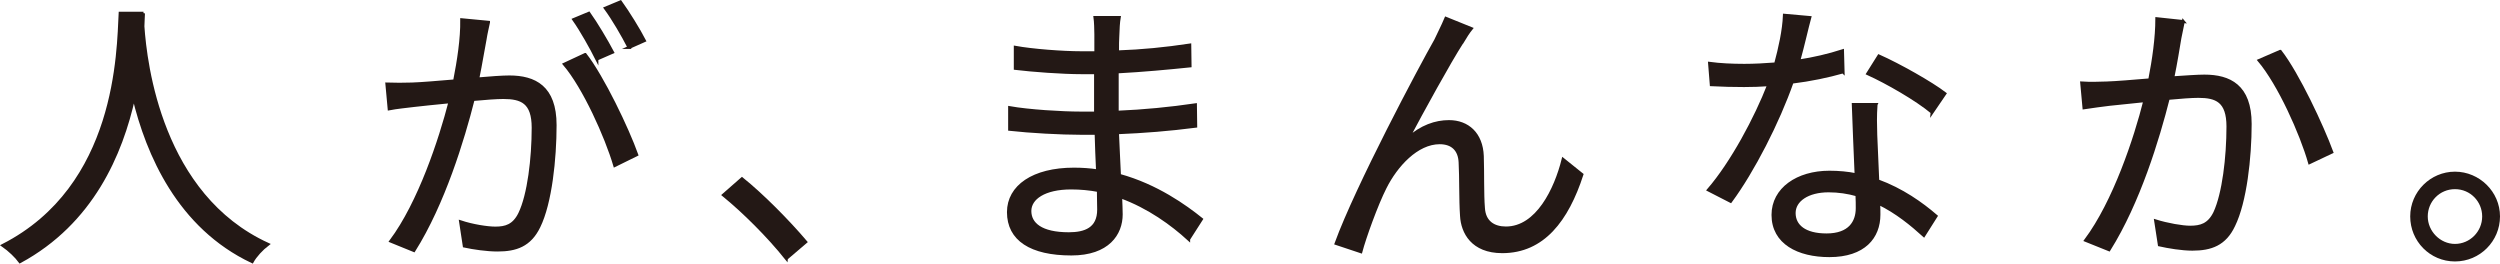 <svg id="_レイヤー_2" xmlns="http://www.w3.org/2000/svg" viewBox="0 0 530.11 55.89"><defs><clipPath id="clippath"><path fill="none" d="M0 0h530.11v55.89H0z"/></clipPath><style>.cls-2{fill:none}.cls-4{fill:#231815}.cls-2{stroke:#231815;stroke-miterlimit:10;stroke-width:.64px}</style></defs><g clip-path="url(#clippath)" id="_レイヤー_1-2"><path class="cls-4" d="M30.42 2.81c-.06.78-.06 1.75-.12 2.77.54 7.97 3.8 35.84 26.49 46.22-1.27.96-2.66 2.47-3.32 3.68-15.57-7.36-22.2-22.8-25.1-34.87-2.66 12.07-8.87 26.6-24.13 34.87-.78-1.08-2.23-2.47-3.62-3.44C25.06 39.55 25.06 10.77 25.48 2.81h4.95z"/><path class="cls-2" d="M30.42 2.81c-.06.78-.06 1.75-.12 2.77.54 7.97 3.8 35.84 26.49 46.22-1.27.96-2.66 2.47-3.32 3.68-15.57-7.36-22.2-22.8-25.1-34.87-2.66 12.07-8.87 26.6-24.13 34.87-.78-1.08-2.23-2.47-3.62-3.44C25.06 39.55 25.06 10.77 25.48 2.81h4.95z"/><path class="cls-4" d="M103.58 4.74c-.24 1.15-.54 2.35-.72 3.56-.36 1.75-.9 5.25-1.57 8.44 2.78-.24 5.25-.42 6.7-.42 5.37 0 9.71 2.11 9.71 10.2 0 7.12-.97 16.53-3.44 21.54-1.93 3.98-4.89 4.95-8.75 4.95-2.29 0-5.13-.42-7.06-.84l-.78-5.13c2.53.84 5.67 1.33 7.36 1.33 2.17 0 3.92-.48 5.19-3.08 1.93-3.98 2.84-11.76 2.84-18.22 0-5.43-2.48-6.4-6.34-6.4-1.45 0-3.8.18-6.4.42-2.17 8.57-6.27 22.02-12.55 32.03l-4.89-1.99c6.09-8.14 10.5-21.6 12.55-29.56-3.14.3-5.97.6-7.54.78-1.45.18-3.86.42-5.37.72l-.48-5.25c1.87.06 3.38.06 5.31 0 1.99-.06 5.43-.36 9.05-.66.84-4.28 1.57-8.93 1.51-12.97l5.67.54zm20.51 6.82c3.74 4.83 8.93 15.69 10.92 21.24l-4.65 2.29c-1.81-6.15-6.51-16.59-10.68-21.48l4.4-2.05zm2.47.97c-1.21-2.41-3.26-6.09-4.89-8.39l3.2-1.33c1.51 2.11 3.74 5.85 5.01 8.26l-3.32 1.45zm6.82-2.47c-1.33-2.6-3.32-6.03-5.01-8.33l3.2-1.33c1.57 2.17 3.92 5.97 5.07 8.21l-3.26 1.45z"/><path class="cls-2" d="M103.58 4.74c-.24 1.15-.54 2.35-.72 3.56-.36 1.75-.9 5.25-1.57 8.44 2.78-.24 5.25-.42 6.7-.42 5.37 0 9.71 2.11 9.71 10.2 0 7.12-.97 16.53-3.44 21.54-1.93 3.98-4.89 4.95-8.75 4.95-2.29 0-5.13-.42-7.06-.84l-.78-5.13c2.53.84 5.67 1.33 7.36 1.33 2.17 0 3.92-.48 5.19-3.08 1.93-3.98 2.84-11.76 2.84-18.22 0-5.43-2.48-6.4-6.34-6.4-1.45 0-3.8.18-6.4.42-2.17 8.57-6.27 22.02-12.55 32.03l-4.89-1.99c6.09-8.14 10.5-21.6 12.55-29.56-3.14.3-5.97.6-7.54.78-1.45.18-3.86.42-5.37.72l-.48-5.25c1.87.06 3.38.06 5.31 0 1.99-.06 5.43-.36 9.05-.66.84-4.28 1.57-8.93 1.51-12.97l5.67.54zm20.51 6.82c3.74 4.83 8.93 15.69 10.92 21.24l-4.65 2.29c-1.81-6.15-6.51-16.59-10.68-21.48l4.4-2.05zm2.47.97c-1.21-2.41-3.26-6.09-4.89-8.39l3.2-1.33c1.51 2.11 3.74 5.85 5.01 8.26l-3.32 1.45zm6.82-2.47c-1.33-2.6-3.32-6.03-5.01-8.33l3.2-1.33c1.57 2.17 3.92 5.97 5.07 8.21l-3.26 1.45z"/><path class="cls-4" d="M166.74 54.81c-3.86-4.83-9.05-9.96-13.33-13.46l3.92-3.44c4.35 3.5 9.77 8.99 13.51 13.39l-4.1 3.5z"/><path class="cls-2" d="M166.74 54.81c-3.86-4.83-9.05-9.96-13.33-13.46l3.92-3.44c4.35 3.5 9.77 8.99 13.51 13.39l-4.1 3.5z"/><path class="cls-4" d="M252.04 50.71c-3.5-3.2-8.45-6.82-14.42-8.99.06 1.51.12 2.84.12 3.74 0 4.1-2.77 8.39-10.56 8.39-8.57 0-13.34-3.08-13.34-8.87 0-5.43 5.25-9.11 13.88-9.11 1.75 0 3.38.12 5.01.36-.12-2.65-.24-5.49-.3-7.97h-3.32c-4.1 0-10.74-.36-15.02-.84v-4.59c4.04.72 11.1 1.15 15.02 1.15h3.2v-8.57h-2.96c-4.16 0-10.5-.48-14.06-.91v-4.46c3.62.66 10.02 1.15 14 1.15h3.08V7.27c0-.97-.06-2.72-.18-3.56h5.13c-.18 1.08-.24 2.23-.3 3.98-.06.72-.06 1.87-.06 3.32 5.19-.18 10.07-.66 15.32-1.45l.06 4.41c-4.71.48-9.84.97-15.45 1.27v8.56c5.73-.24 11.22-.78 16.59-1.57l.06 4.53c-5.61.72-10.92 1.15-16.59 1.38.12 3.08.3 6.22.42 9.05 7.9 2.17 14 6.58 17.38 9.29l-2.71 4.23zm-19.13-10.32c-1.87-.36-3.8-.54-5.79-.54-5.67 0-8.75 2.17-8.75 4.89s2.35 4.83 8.27 4.83c3.44 0 6.33-1.02 6.33-5.13 0-1.03-.06-2.42-.06-4.04"/><path class="cls-2" d="M252.04 50.71c-3.5-3.2-8.45-6.82-14.42-8.99.06 1.51.12 2.84.12 3.74 0 4.1-2.77 8.39-10.56 8.39-8.57 0-13.34-3.08-13.34-8.87 0-5.43 5.25-9.11 13.88-9.11 1.75 0 3.38.12 5.01.36-.12-2.65-.24-5.49-.3-7.97h-3.32c-4.1 0-10.74-.36-15.02-.84v-4.59c4.04.72 11.1 1.15 15.02 1.15h3.2v-8.57h-2.96c-4.16 0-10.5-.48-14.06-.91v-4.46c3.62.66 10.02 1.15 14 1.15h3.08V7.27c0-.97-.06-2.72-.18-3.56h5.13c-.18 1.08-.24 2.23-.3 3.98-.06.72-.06 1.87-.06 3.32 5.19-.18 10.07-.66 15.32-1.45l.06 4.41c-4.71.48-9.84.97-15.45 1.27v8.56c5.73-.24 11.22-.78 16.59-1.57l.06 4.53c-5.61.72-10.92 1.15-16.59 1.38.12 3.08.3 6.22.42 9.05 7.9 2.17 14 6.58 17.38 9.29l-2.71 4.23zm-19.13-10.32c-1.87-.36-3.8-.54-5.79-.54-5.67 0-8.75 2.17-8.75 4.89s2.35 4.83 8.27 4.83c3.44 0 6.33-1.02 6.33-5.13 0-1.03-.06-2.42-.06-4.04z"/><path class="cls-4" d="M310.02 8.96c-2.66 4.1-8.45 14.66-11.52 20.45 2.9-2.6 5.91-3.62 8.75-3.62 3.98 0 6.88 2.59 7.06 7.3.12 3.56 0 8.14.24 11.04.18 2.96 2.17 4.22 4.77 4.22 6.63 0 10.56-8.21 12.13-14.54l3.98 3.2c-3.14 9.65-8.21 16.35-16.89 16.35-6.33 0-8.45-4.1-8.63-7.6-.24-3.5-.12-8.14-.3-11.34-.12-2.65-1.63-4.16-4.34-4.16-4.83 0-9.23 4.83-11.58 9.53-1.81 3.56-4.35 10.62-5.13 13.58l-5.25-1.75c4.4-12.07 17.86-37.35 21.12-43.08.66-1.45 1.44-2.9 2.17-4.65l5.37 2.17c-.54.66-1.26 1.75-1.93 2.9"/><path class="cls-2" d="M310.02 8.96c-2.66 4.1-8.45 14.66-11.52 20.45 2.9-2.6 5.91-3.62 8.75-3.62 3.98 0 6.88 2.59 7.06 7.3.12 3.56 0 8.14.24 11.04.18 2.96 2.17 4.22 4.77 4.22 6.63 0 10.56-8.21 12.13-14.54l3.98 3.2c-3.14 9.65-8.21 16.35-16.89 16.35-6.33 0-8.45-4.1-8.63-7.6-.24-3.5-.12-8.14-.3-11.34-.12-2.65-1.63-4.16-4.34-4.16-4.83 0-9.23 4.83-11.58 9.53-1.81 3.56-4.35 10.62-5.13 13.58l-5.25-1.75c4.4-12.07 17.86-37.35 21.12-43.08.66-1.45 1.44-2.9 2.17-4.65l5.37 2.17c-.54.66-1.26 1.75-1.93 2.9z"/><path class="cls-4" d="M390.8 15.24c-3.14.9-6.88 1.69-10.8 2.17-2.96 8.45-8.27 18.83-13.03 25.28l-4.7-2.41c5.01-5.79 10.07-15.32 12.79-22.32-1.75.12-3.5.18-5.25.18-2.23 0-4.7-.06-6.94-.18l-.36-4.52c2.23.3 4.77.42 7.36.42 2.11 0 4.34-.12 6.64-.3.9-3.32 1.75-7.12 1.87-10.32l5.37.48c-.6 2.17-1.39 5.79-2.35 9.23 3.14-.48 6.27-1.2 9.29-2.17l.12 4.47zm7 6.94c-.18 2.47-.12 4.22-.06 6.45.06 2.17.3 6.09.42 9.71 5.13 1.87 9.29 4.83 12.37 7.48l-2.59 4.1c-2.54-2.3-5.73-4.95-9.59-6.82.06.91.06 1.75.06 2.41 0 4.77-3.14 8.69-10.5 8.69-6.58 0-11.95-2.71-11.95-8.63 0-5.49 5.19-9.05 11.95-9.05 1.99 0 3.92.18 5.67.54-.18-4.89-.48-10.74-.6-14.9h4.83zm-4.04 19.13c-1.87-.54-3.92-.85-6.03-.85-4.4 0-7.3 1.99-7.3 4.71s2.23 4.65 6.88 4.65c4.89 0 6.51-2.72 6.51-5.67 0-.78 0-1.75-.06-2.83m15.93-17.5c-3.2-2.71-9.65-6.4-13.64-8.2l2.35-3.74c4.35 1.93 11.16 5.79 14 7.97l-2.71 3.98z"/><path class="cls-2" d="M390.8 15.24c-3.14.9-6.88 1.69-10.8 2.17-2.96 8.45-8.27 18.83-13.03 25.28l-4.7-2.41c5.01-5.79 10.07-15.32 12.79-22.32-1.75.12-3.5.18-5.25.18-2.23 0-4.7-.06-6.94-.18l-.36-4.52c2.23.3 4.77.42 7.36.42 2.11 0 4.34-.12 6.64-.3.9-3.32 1.75-7.12 1.87-10.32l5.37.48c-.6 2.17-1.39 5.79-2.35 9.23 3.14-.48 6.27-1.2 9.29-2.17l.12 4.47zm7 6.94c-.18 2.47-.12 4.22-.06 6.45.06 2.17.3 6.09.42 9.71 5.13 1.87 9.29 4.83 12.37 7.48l-2.59 4.1c-2.54-2.3-5.73-4.95-9.59-6.82.06.91.06 1.75.06 2.41 0 4.77-3.14 8.69-10.5 8.69-6.58 0-11.95-2.71-11.95-8.63 0-5.49 5.19-9.05 11.95-9.05 1.99 0 3.92.18 5.67.54-.18-4.89-.48-10.74-.6-14.9h4.83zm-4.04 19.13c-1.87-.54-3.92-.85-6.03-.85-4.4 0-7.3 1.99-7.3 4.71s2.23 4.65 6.88 4.65c4.89 0 6.51-2.72 6.51-5.67 0-.78 0-1.75-.06-2.83zm15.93-17.5c-3.2-2.71-9.65-6.4-13.64-8.2l2.35-3.74c4.35 1.93 11.16 5.79 14 7.97l-2.71 3.98z"/><path class="cls-4" d="M462.95 4.56c-.24 1.08-.48 2.35-.72 3.5-.3 1.75-.85 5.25-1.51 8.44 2.78-.18 5.25-.36 6.7-.36 5.31 0 9.71 2.05 9.71 10.14 0 7.12-1.03 16.53-3.5 21.54-1.87 3.98-4.83 5.01-8.75 5.01-2.23 0-5.13-.49-7-.91l-.78-5.07c2.47.78 5.67 1.33 7.3 1.33 2.23 0 3.98-.48 5.25-3.08 1.87-4.04 2.78-11.77 2.78-18.28 0-5.43-2.48-6.39-6.28-6.39-1.45 0-3.8.18-6.39.42-2.17 8.57-6.21 21.96-12.55 32.1l-4.95-1.99c6.09-8.15 10.56-21.66 12.55-29.62-3.08.3-5.97.61-7.54.78-1.39.18-3.8.48-5.37.73l-.48-5.25c1.87.12 3.44.06 5.31 0 1.99-.06 5.49-.36 9.11-.66.84-4.28 1.51-8.93 1.51-12.97l5.61.6zm20.57 6.33c3.74 4.83 8.87 15.81 10.92 21.36l-4.71 2.23c-1.75-6.15-6.45-16.65-10.68-21.66l4.46-1.93z"/><path class="cls-2" d="M462.95 4.56c-.24 1.08-.48 2.35-.72 3.5-.3 1.75-.85 5.25-1.51 8.44 2.78-.18 5.25-.36 6.7-.36 5.31 0 9.71 2.05 9.71 10.14 0 7.12-1.03 16.53-3.5 21.54-1.87 3.98-4.83 5.01-8.75 5.01-2.23 0-5.13-.49-7-.91l-.78-5.07c2.47.78 5.67 1.33 7.3 1.33 2.23 0 3.98-.48 5.25-3.08 1.87-4.04 2.78-11.77 2.78-18.28 0-5.43-2.48-6.39-6.28-6.39-1.45 0-3.8.18-6.39.42-2.17 8.57-6.21 21.96-12.55 32.1l-4.95-1.99c6.09-8.15 10.56-21.66 12.55-29.62-3.08.3-5.97.61-7.54.78-1.39.18-3.8.48-5.37.73l-.48-5.25c1.87.12 3.44.06 5.31 0 1.99-.06 5.49-.36 9.11-.66.84-4.28 1.51-8.93 1.51-12.97l5.61.6zm20.57 6.33c3.74 4.83 8.87 15.81 10.92 21.36l-4.71 2.23c-1.75-6.15-6.45-16.65-10.68-21.66l4.46-1.93z"/><path class="cls-4" d="M529.79 45.89c0 5.07-4.1 9.23-9.23 9.23s-9.17-4.16-9.17-9.23 4.17-9.17 9.17-9.17 9.23 4.1 9.23 9.17m-3.14 0c0-3.32-2.65-6.1-6.09-6.1s-6.09 2.78-6.09 6.1 2.78 6.15 6.09 6.15 6.09-2.72 6.09-6.15"/><path class="cls-2" d="M529.79 45.89c0 5.07-4.1 9.23-9.23 9.23s-9.17-4.16-9.17-9.23 4.17-9.17 9.17-9.17 9.23 4.1 9.23 9.17zm-3.14 0c0-3.32-2.65-6.1-6.09-6.1s-6.09 2.78-6.09 6.1 2.78 6.15 6.09 6.15 6.09-2.72 6.09-6.15z"/></g></svg>
